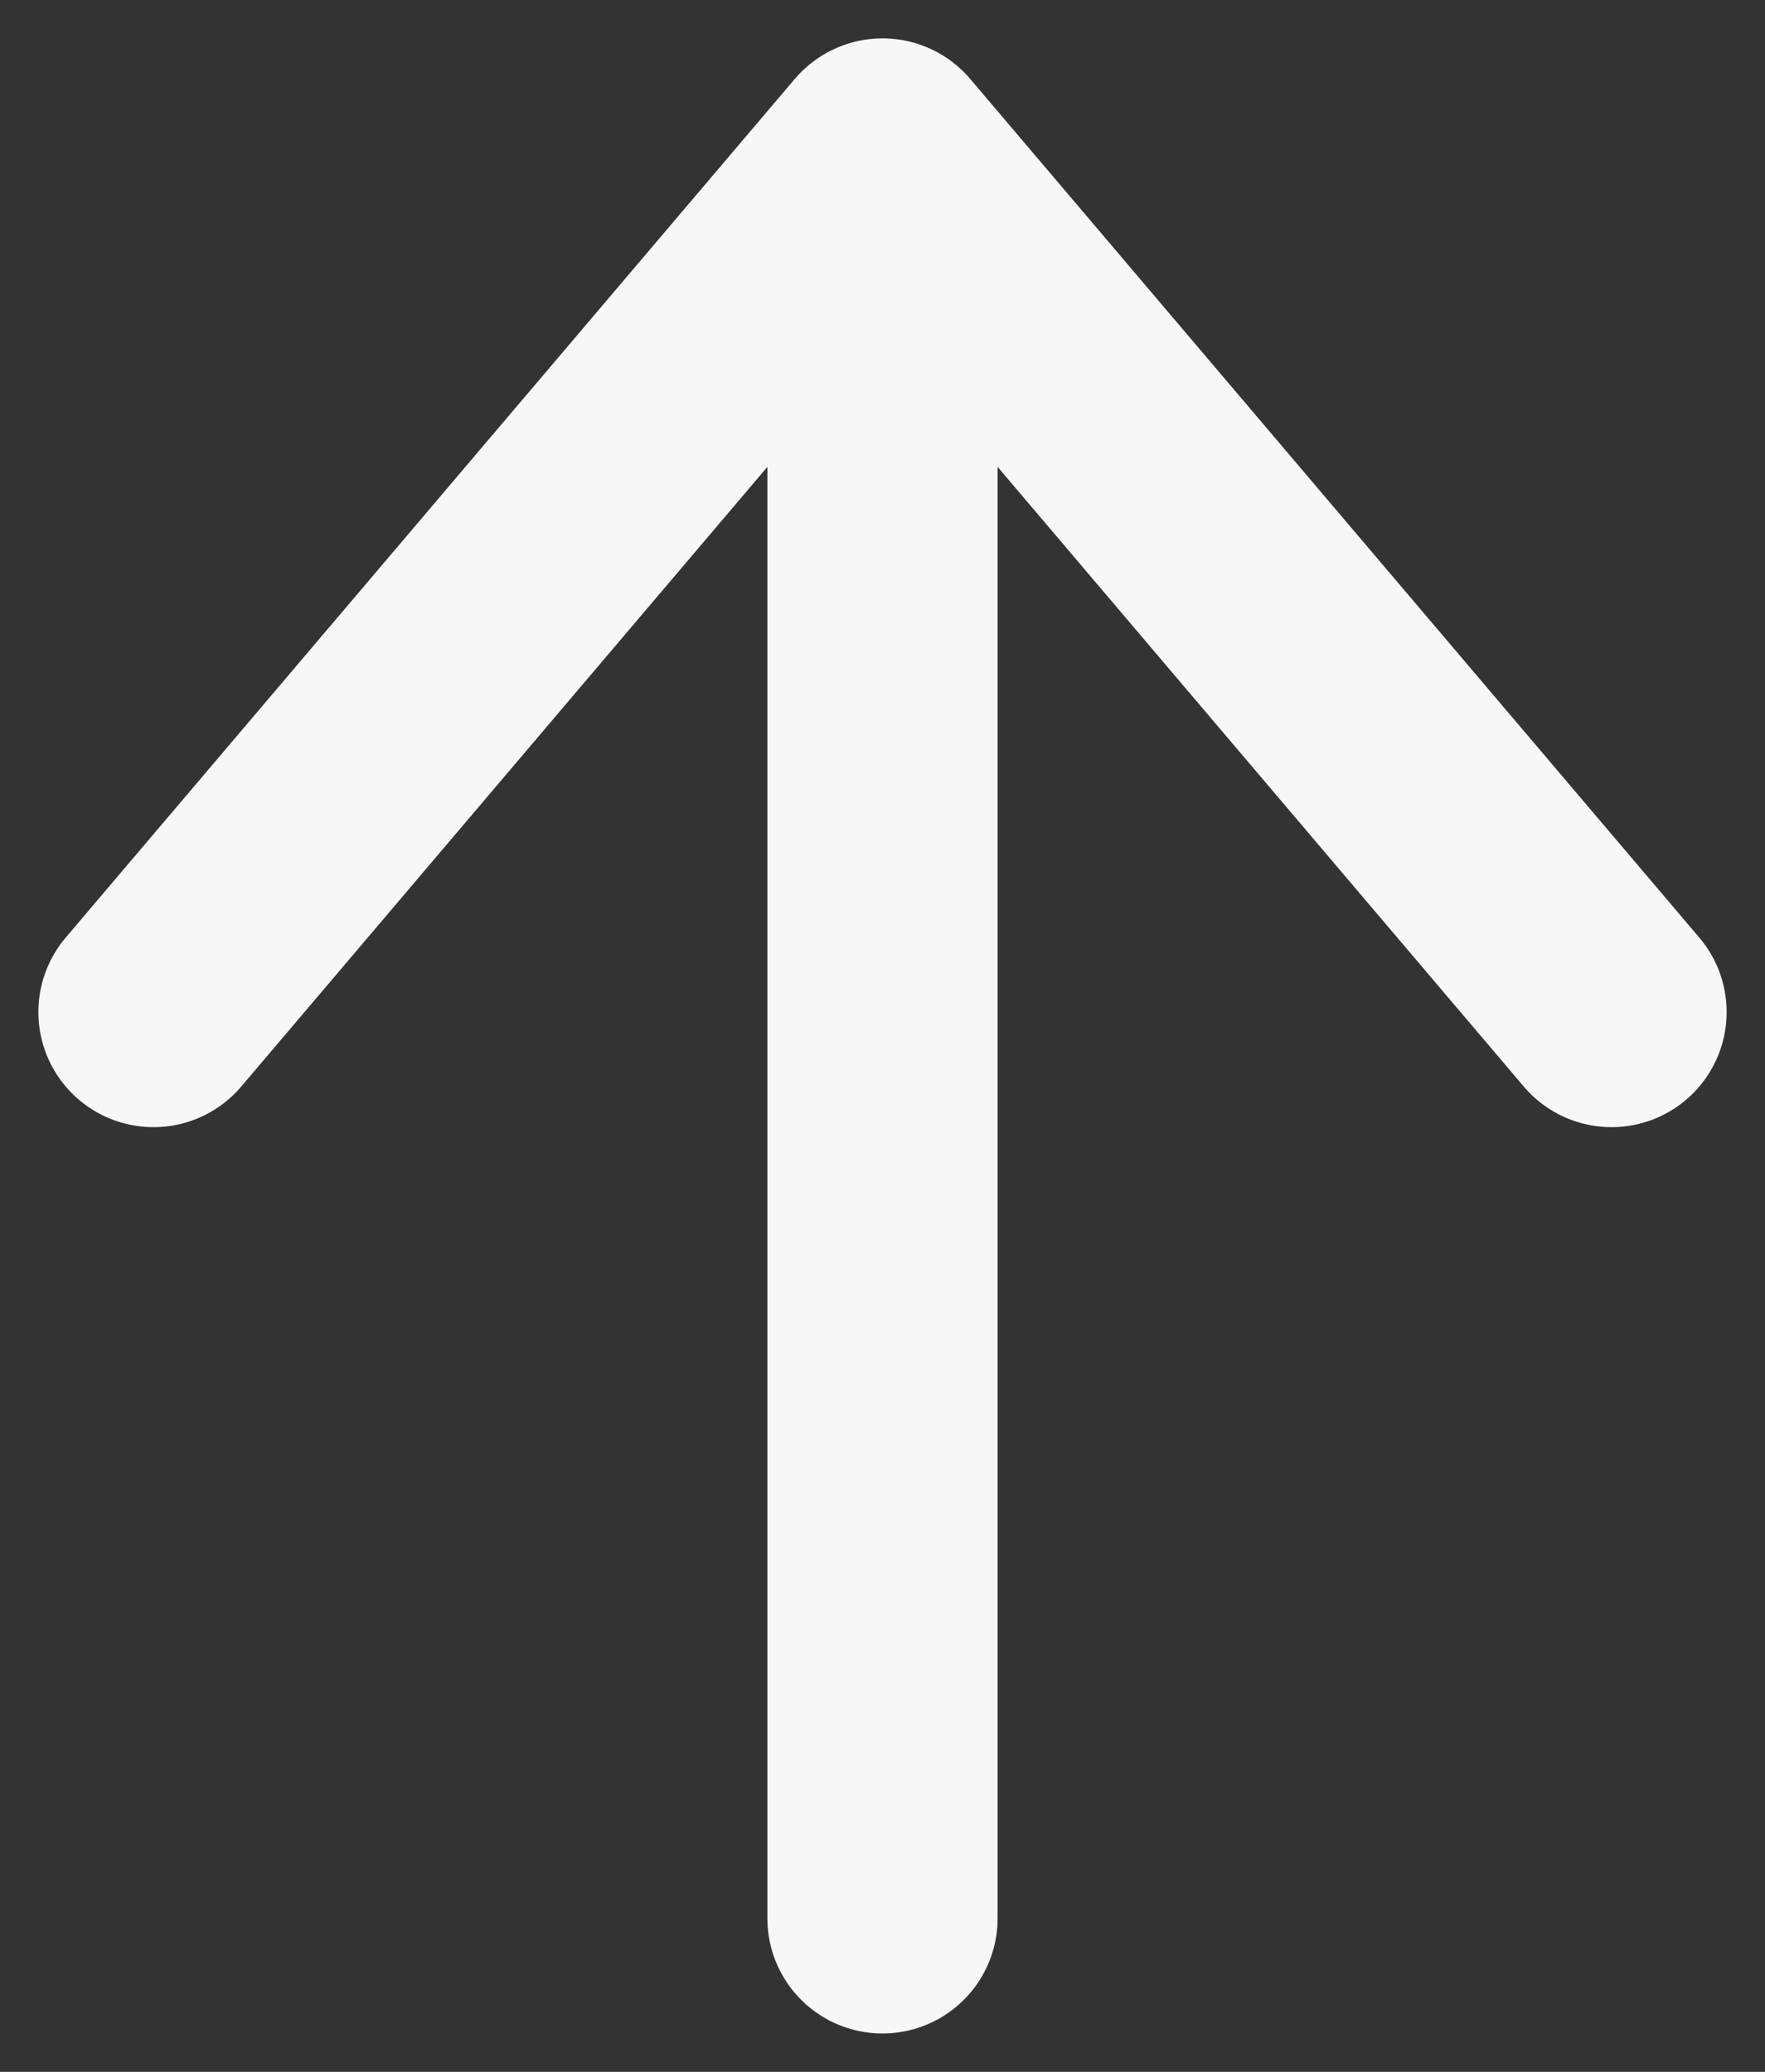 <svg width="23" height="27" viewBox="0 0 23 27" fill="none" xmlns="http://www.w3.org/2000/svg">
<rect x="0" y="0" width="23" height="27" fill="#333333" stroke="none"/>
<path d="M2 13.189L11.5 2M11.5 2L21 13.189M11.5 2L11.5 25" stroke="#F7F7F7" stroke-width="3" stroke-linecap="round" stroke-linejoin="round"/>
</svg>
